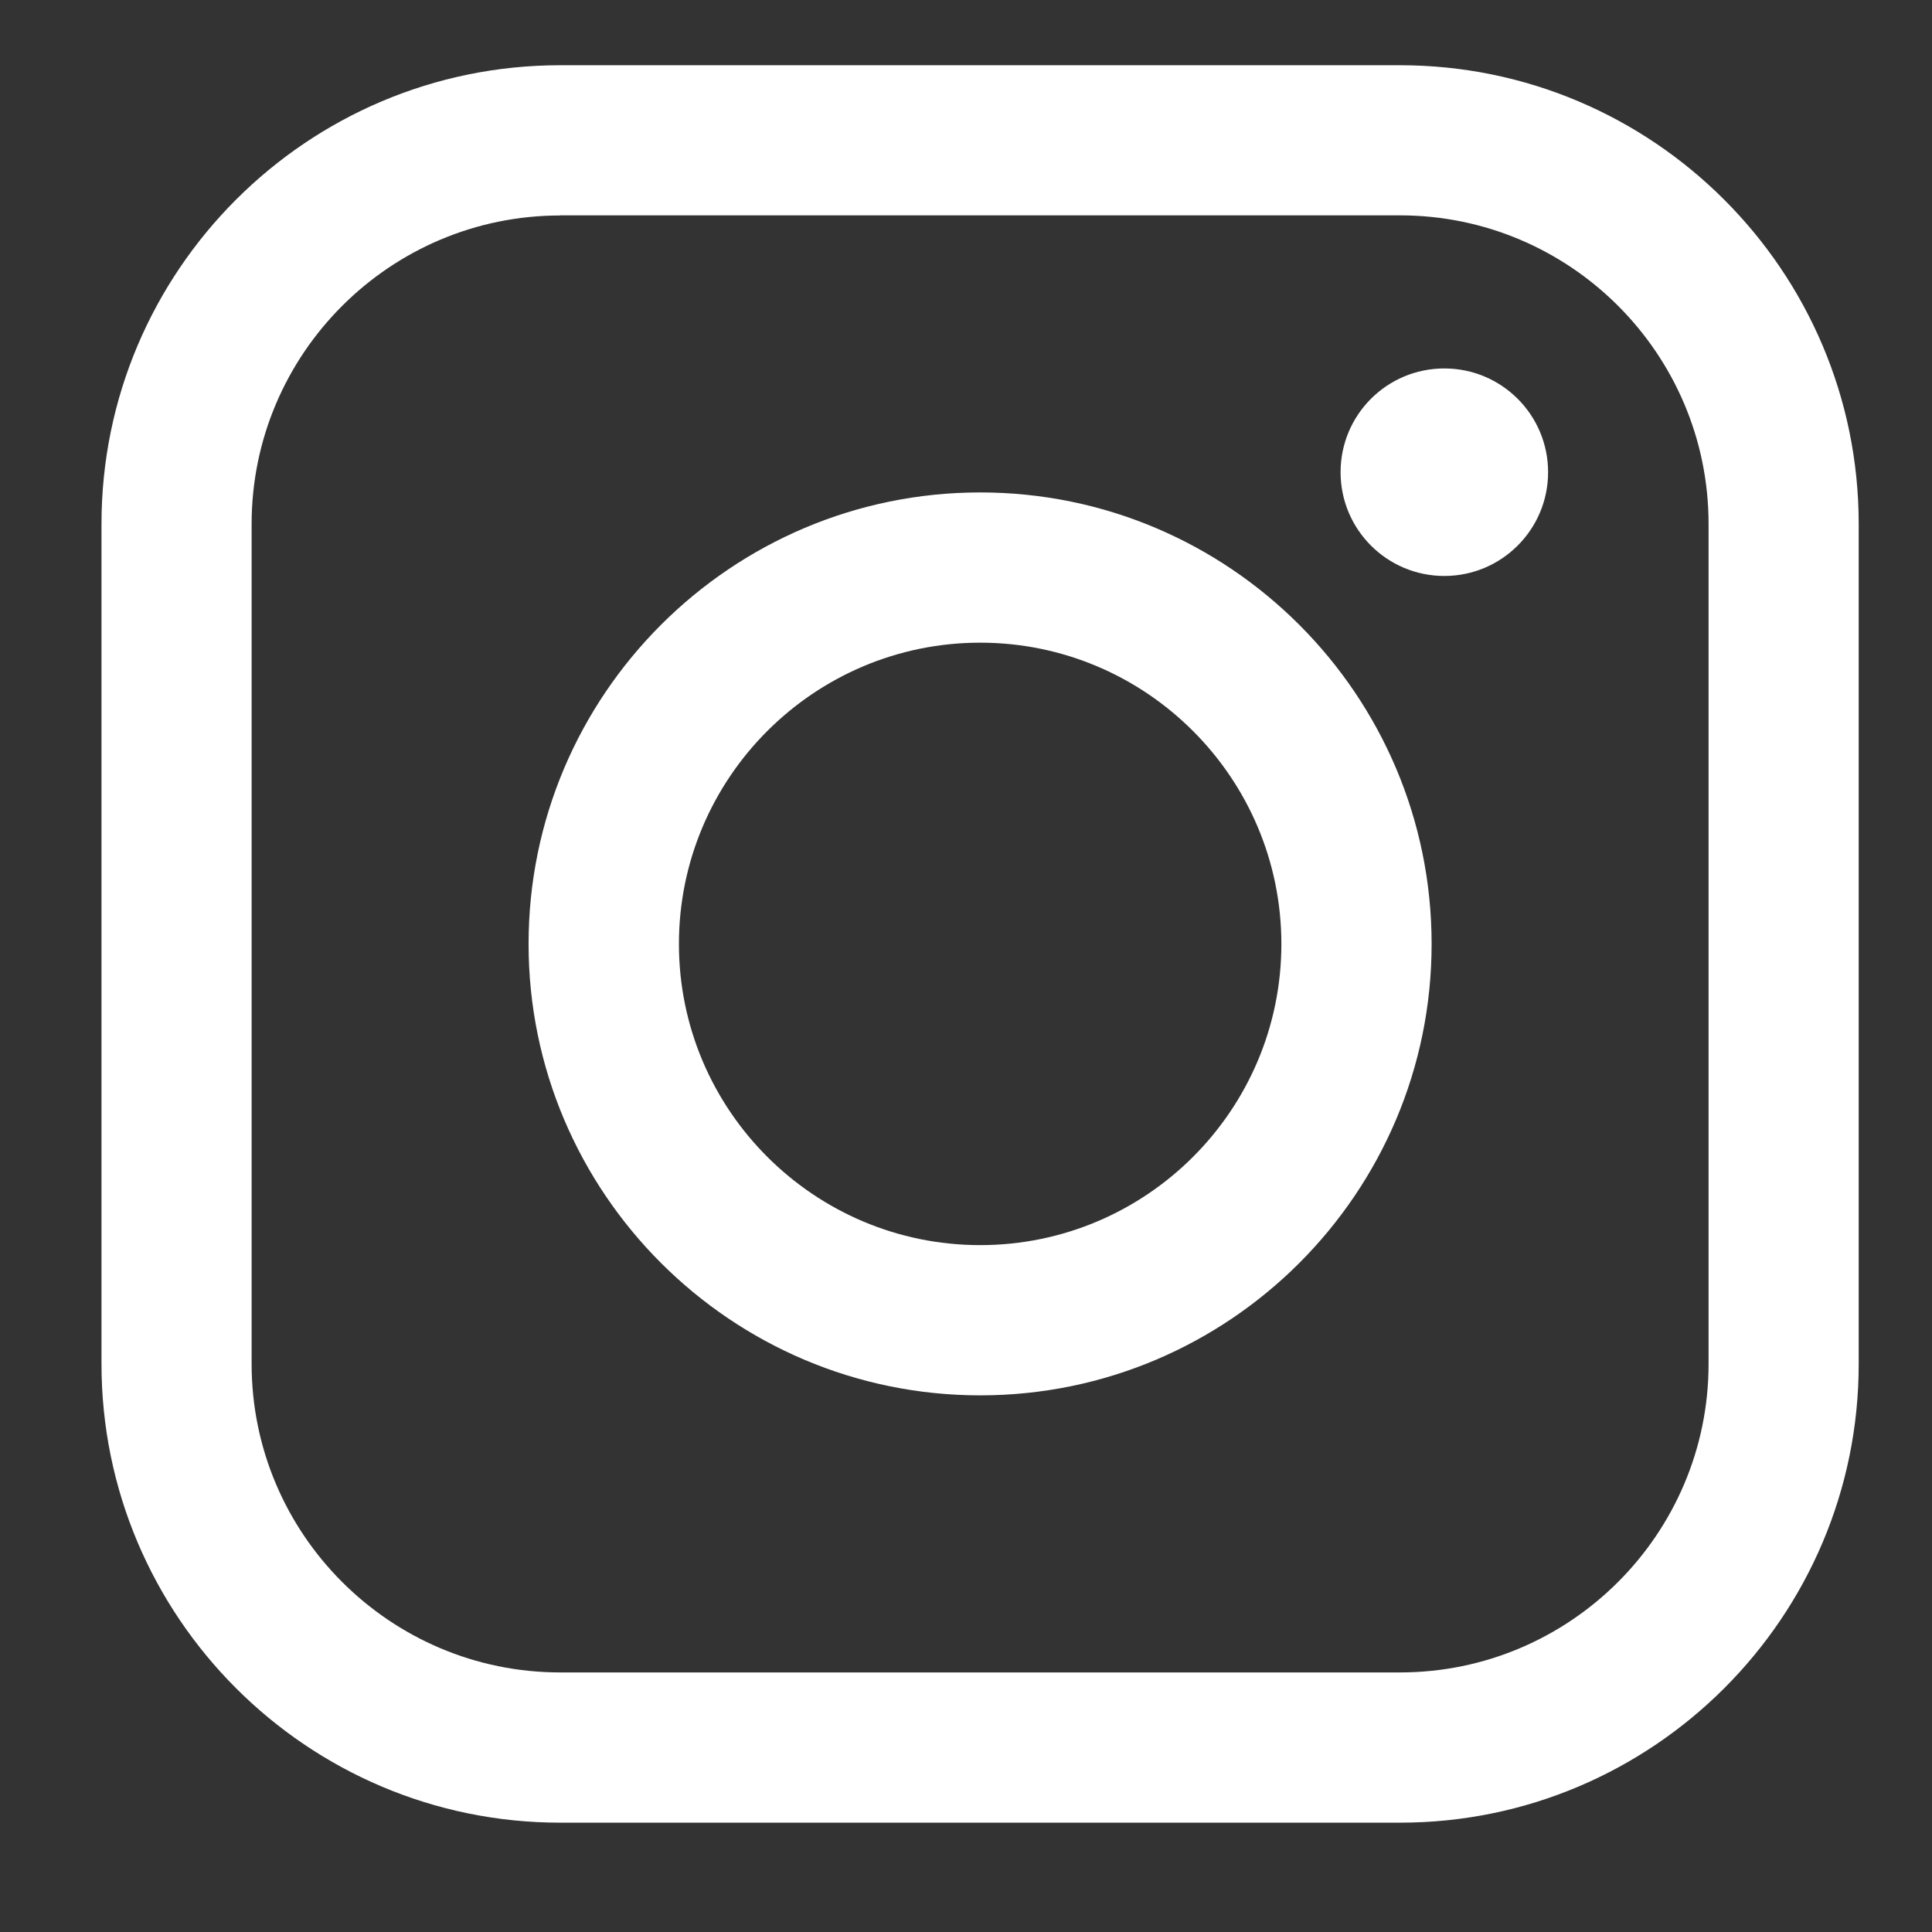 <svg width="17" height="17" viewBox="0 0 17 17" fill="none" xmlns="http://www.w3.org/2000/svg">
<rect x="0" y="0" width="17" height="17" fill="#333333" stroke="none"/>
<path d="M8.625 12.278C6.434 12.278 4.651 10.496 4.651 8.306C4.651 6.115 6.434 4.333 8.625 4.333C10.816 4.333 12.597 6.115 12.597 8.306C12.597 10.497 10.816 12.278 8.625 12.278ZM8.625 5.655C7.164 5.655 5.974 6.844 5.974 8.306C5.974 9.767 7.163 10.956 8.625 10.956C10.086 10.956 11.275 9.768 11.275 8.306C11.275 6.845 10.086 5.655 8.625 5.655Z" fill="white"/>
<path d="M12.319 16.038H4.929C2.703 16.038 0.893 14.227 0.893 12.001V4.61C0.893 2.384 2.703 0.574 4.929 0.574H12.319C14.545 0.574 16.355 2.384 16.355 4.61V12C16.357 14.227 14.546 16.038 12.319 16.038ZM4.929 1.896C3.432 1.896 2.214 3.114 2.214 4.611V12.001C2.214 13.498 3.432 14.716 4.929 14.716H12.319C13.816 14.716 15.034 13.498 15.034 12.001V4.61C15.034 3.113 13.816 1.895 12.319 1.895H4.929V1.896Z" fill="white"/>
<path d="M12.709 5.068C13.213 5.068 13.622 4.659 13.622 4.155C13.622 3.65 13.213 3.242 12.709 3.242C12.204 3.242 11.796 3.65 11.796 4.155C11.796 4.659 12.204 5.068 12.709 5.068Z" fill="white"/>
</svg>
